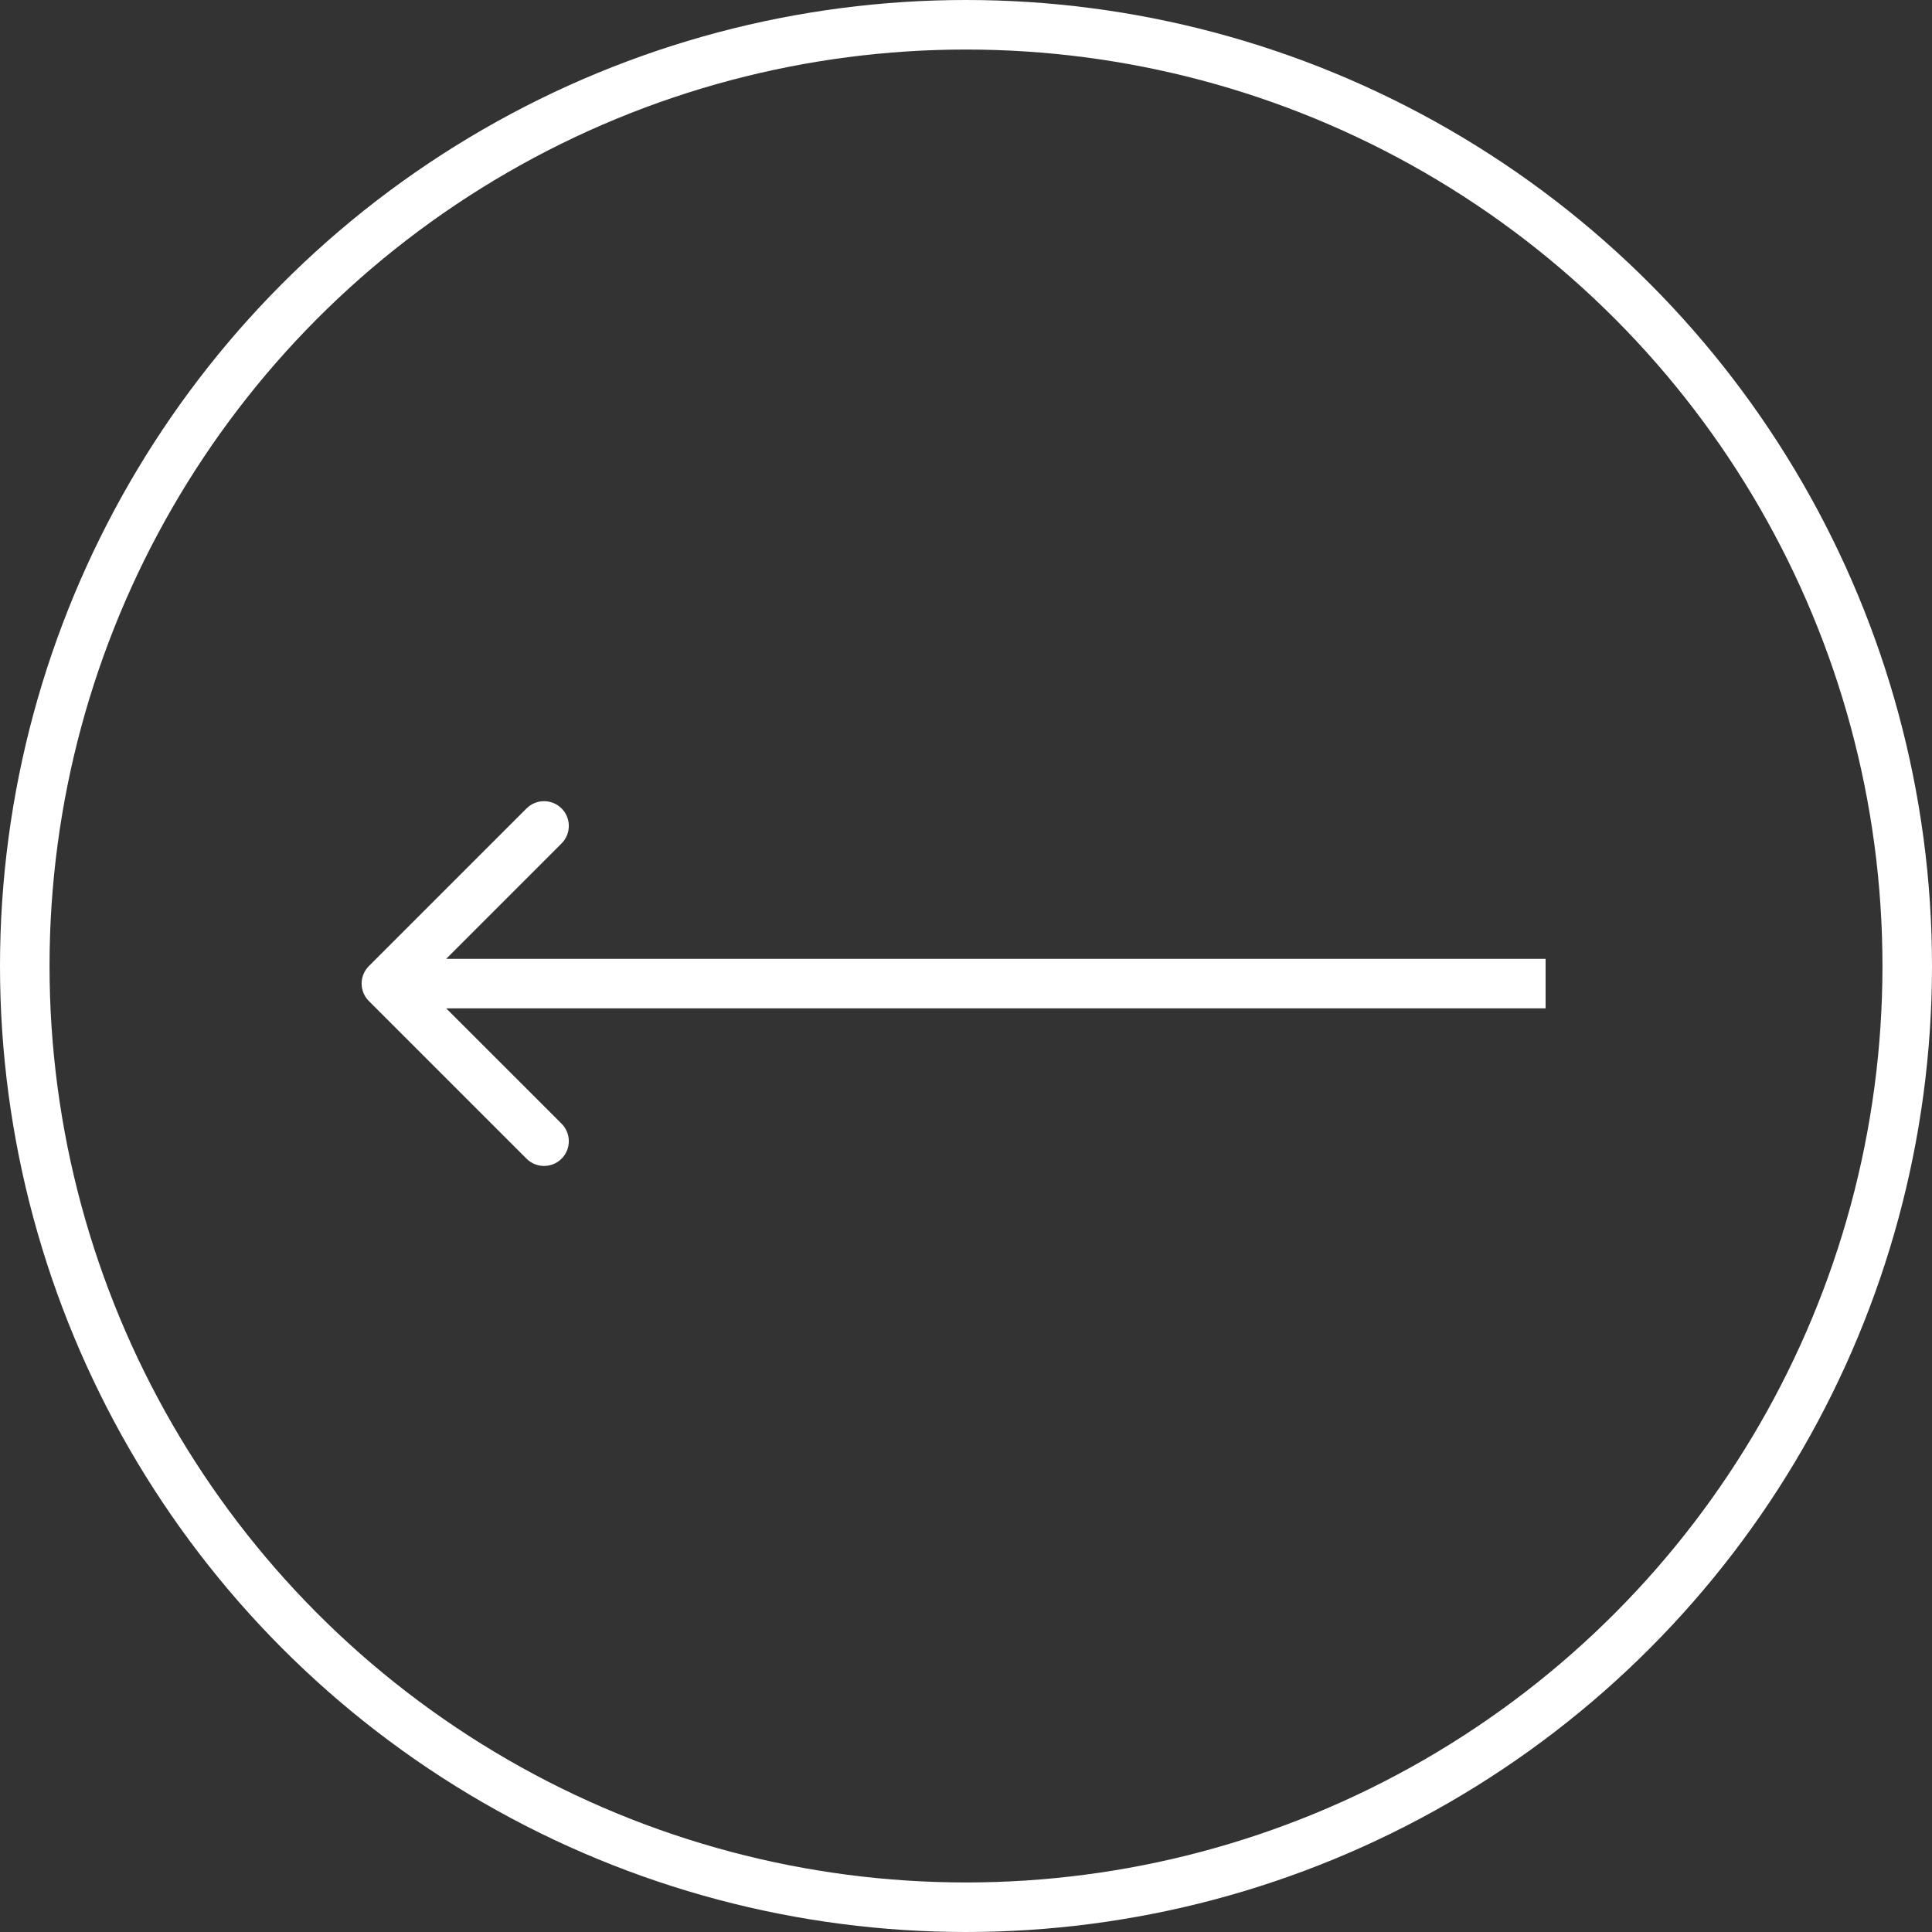 <svg width="39" height="39" viewBox="0 0 39 39" fill="none" xmlns="http://www.w3.org/2000/svg">
<rect x="0" y="0" width="39" height="39" fill="#333333" stroke="none"/>
<circle cx="19.5" cy="19.5" r="19" transform="rotate(-180 19.5 19.5)" stroke="white"/>
<path d="M7.447 19.501C7.251 19.696 7.251 20.013 7.447 20.208L10.629 23.39C10.824 23.585 11.14 23.585 11.336 23.39C11.531 23.195 11.531 22.878 11.336 22.683L8.507 19.855L11.336 17.026C11.531 16.831 11.531 16.514 11.336 16.319C11.14 16.124 10.824 16.124 10.629 16.319L7.447 19.501ZM31.2 19.355L7.8 19.355L7.8 20.355L31.2 20.355L31.2 19.355Z" fill="white"/>
</svg>

